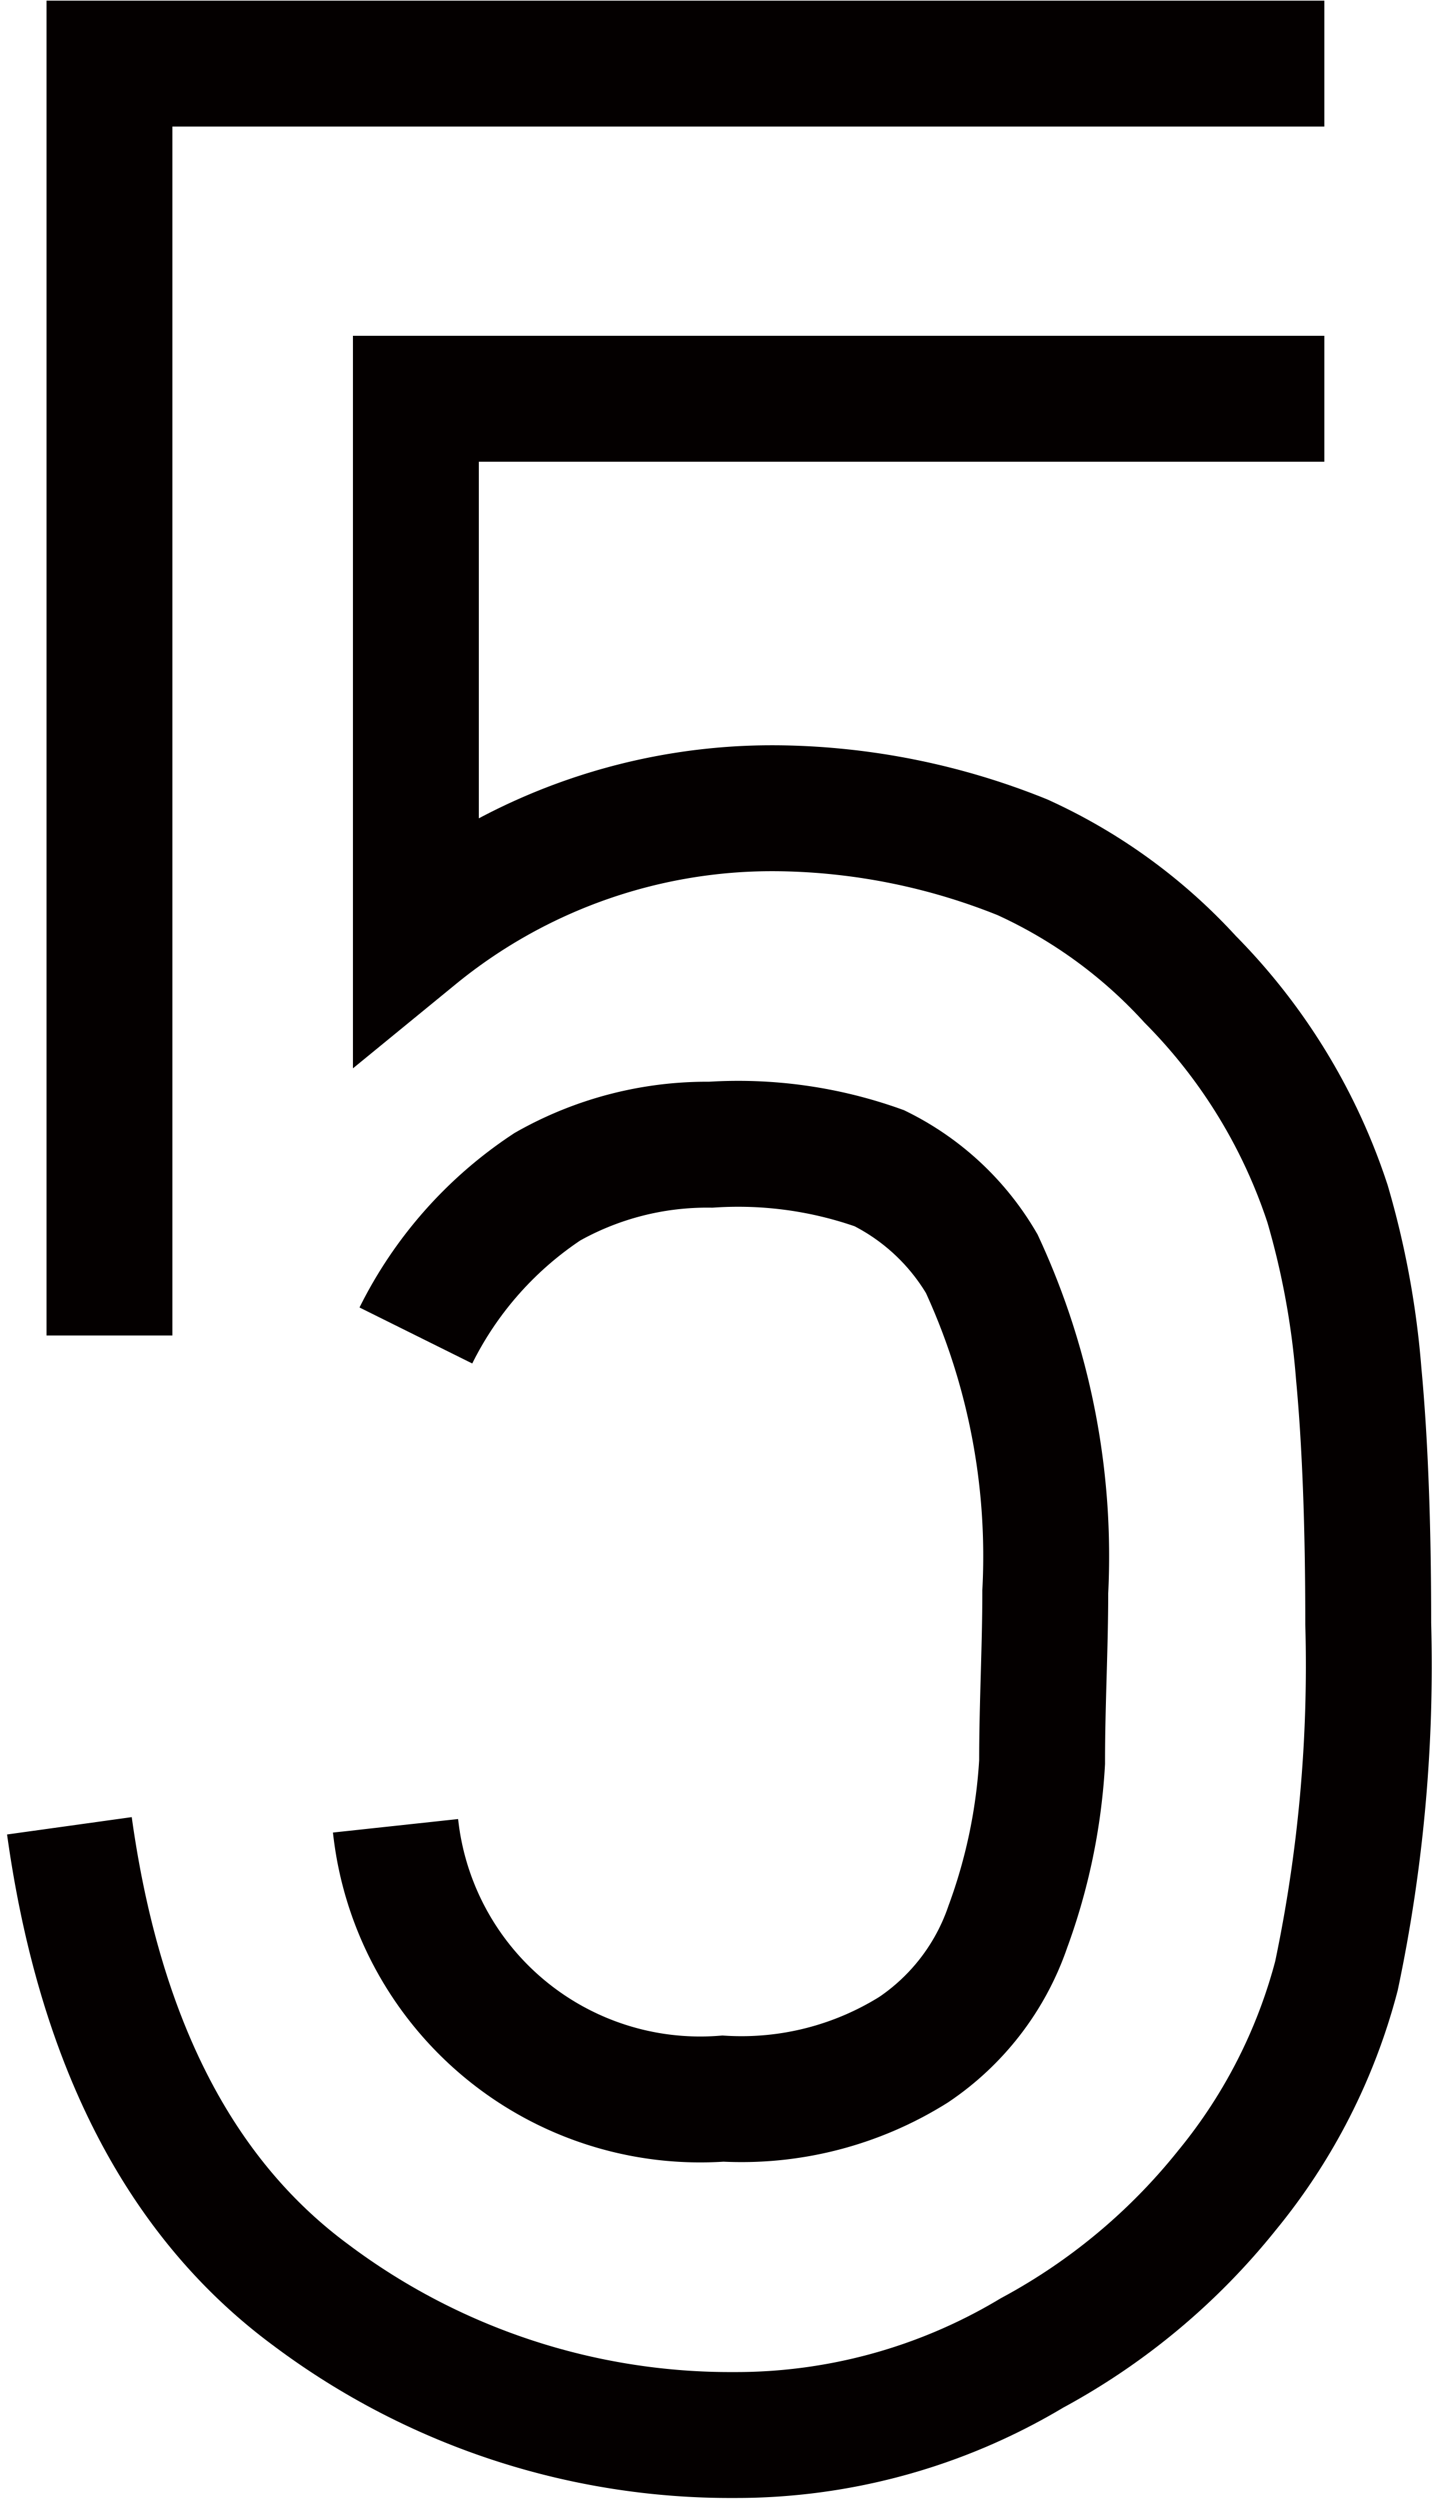 <svg xmlns="http://www.w3.org/2000/svg" width="23" height="40" viewBox="0 0 22.42 39.31">
<defs><style>.cls-1{fill:none;stroke:#040000;stroke-miterlimit:10;stroke-width:1.98px;}</style></defs>
<path class="cls-1" d="M6.13,28.71A4.82,4.82,0,0,0,11.28,33a5.1,5.1,0,0,0,3-.77,3.82,3.82,0,0,0,1.48-1.93,9,9,0,0,0,.54-2.59c0-.92.05-1.81.05-2.68a10.94,10.94,0,0,0-1-5.16,3.84,3.84,0,0,0-1.61-1.5A6.61,6.61,0,0,0,11.09,18a5.1,5.1,0,0,0-2.57.66A6,6,0,0,0,6.45,21M20.74,6.27H6.45v8.44a8.85,8.85,0,0,1,5.74-2,10.59,10.59,0,0,1,3.8.77,8.12,8.12,0,0,1,2.64,1.92,9,9,0,0,1,2.16,3.53,13.18,13.18,0,0,1,.49,2.67c.1,1.06.15,2.38.15,3.93a23.65,23.65,0,0,1-.5,5.54,8.84,8.84,0,0,1-1.72,3.37A10,10,0,0,1,16.14,37a9.06,9.06,0,0,1-4.68,1.29A11,11,0,0,1,4.8,36.09Q1.71,33.81,1,28.71M1.63,21V1H20.74"/>
</svg>